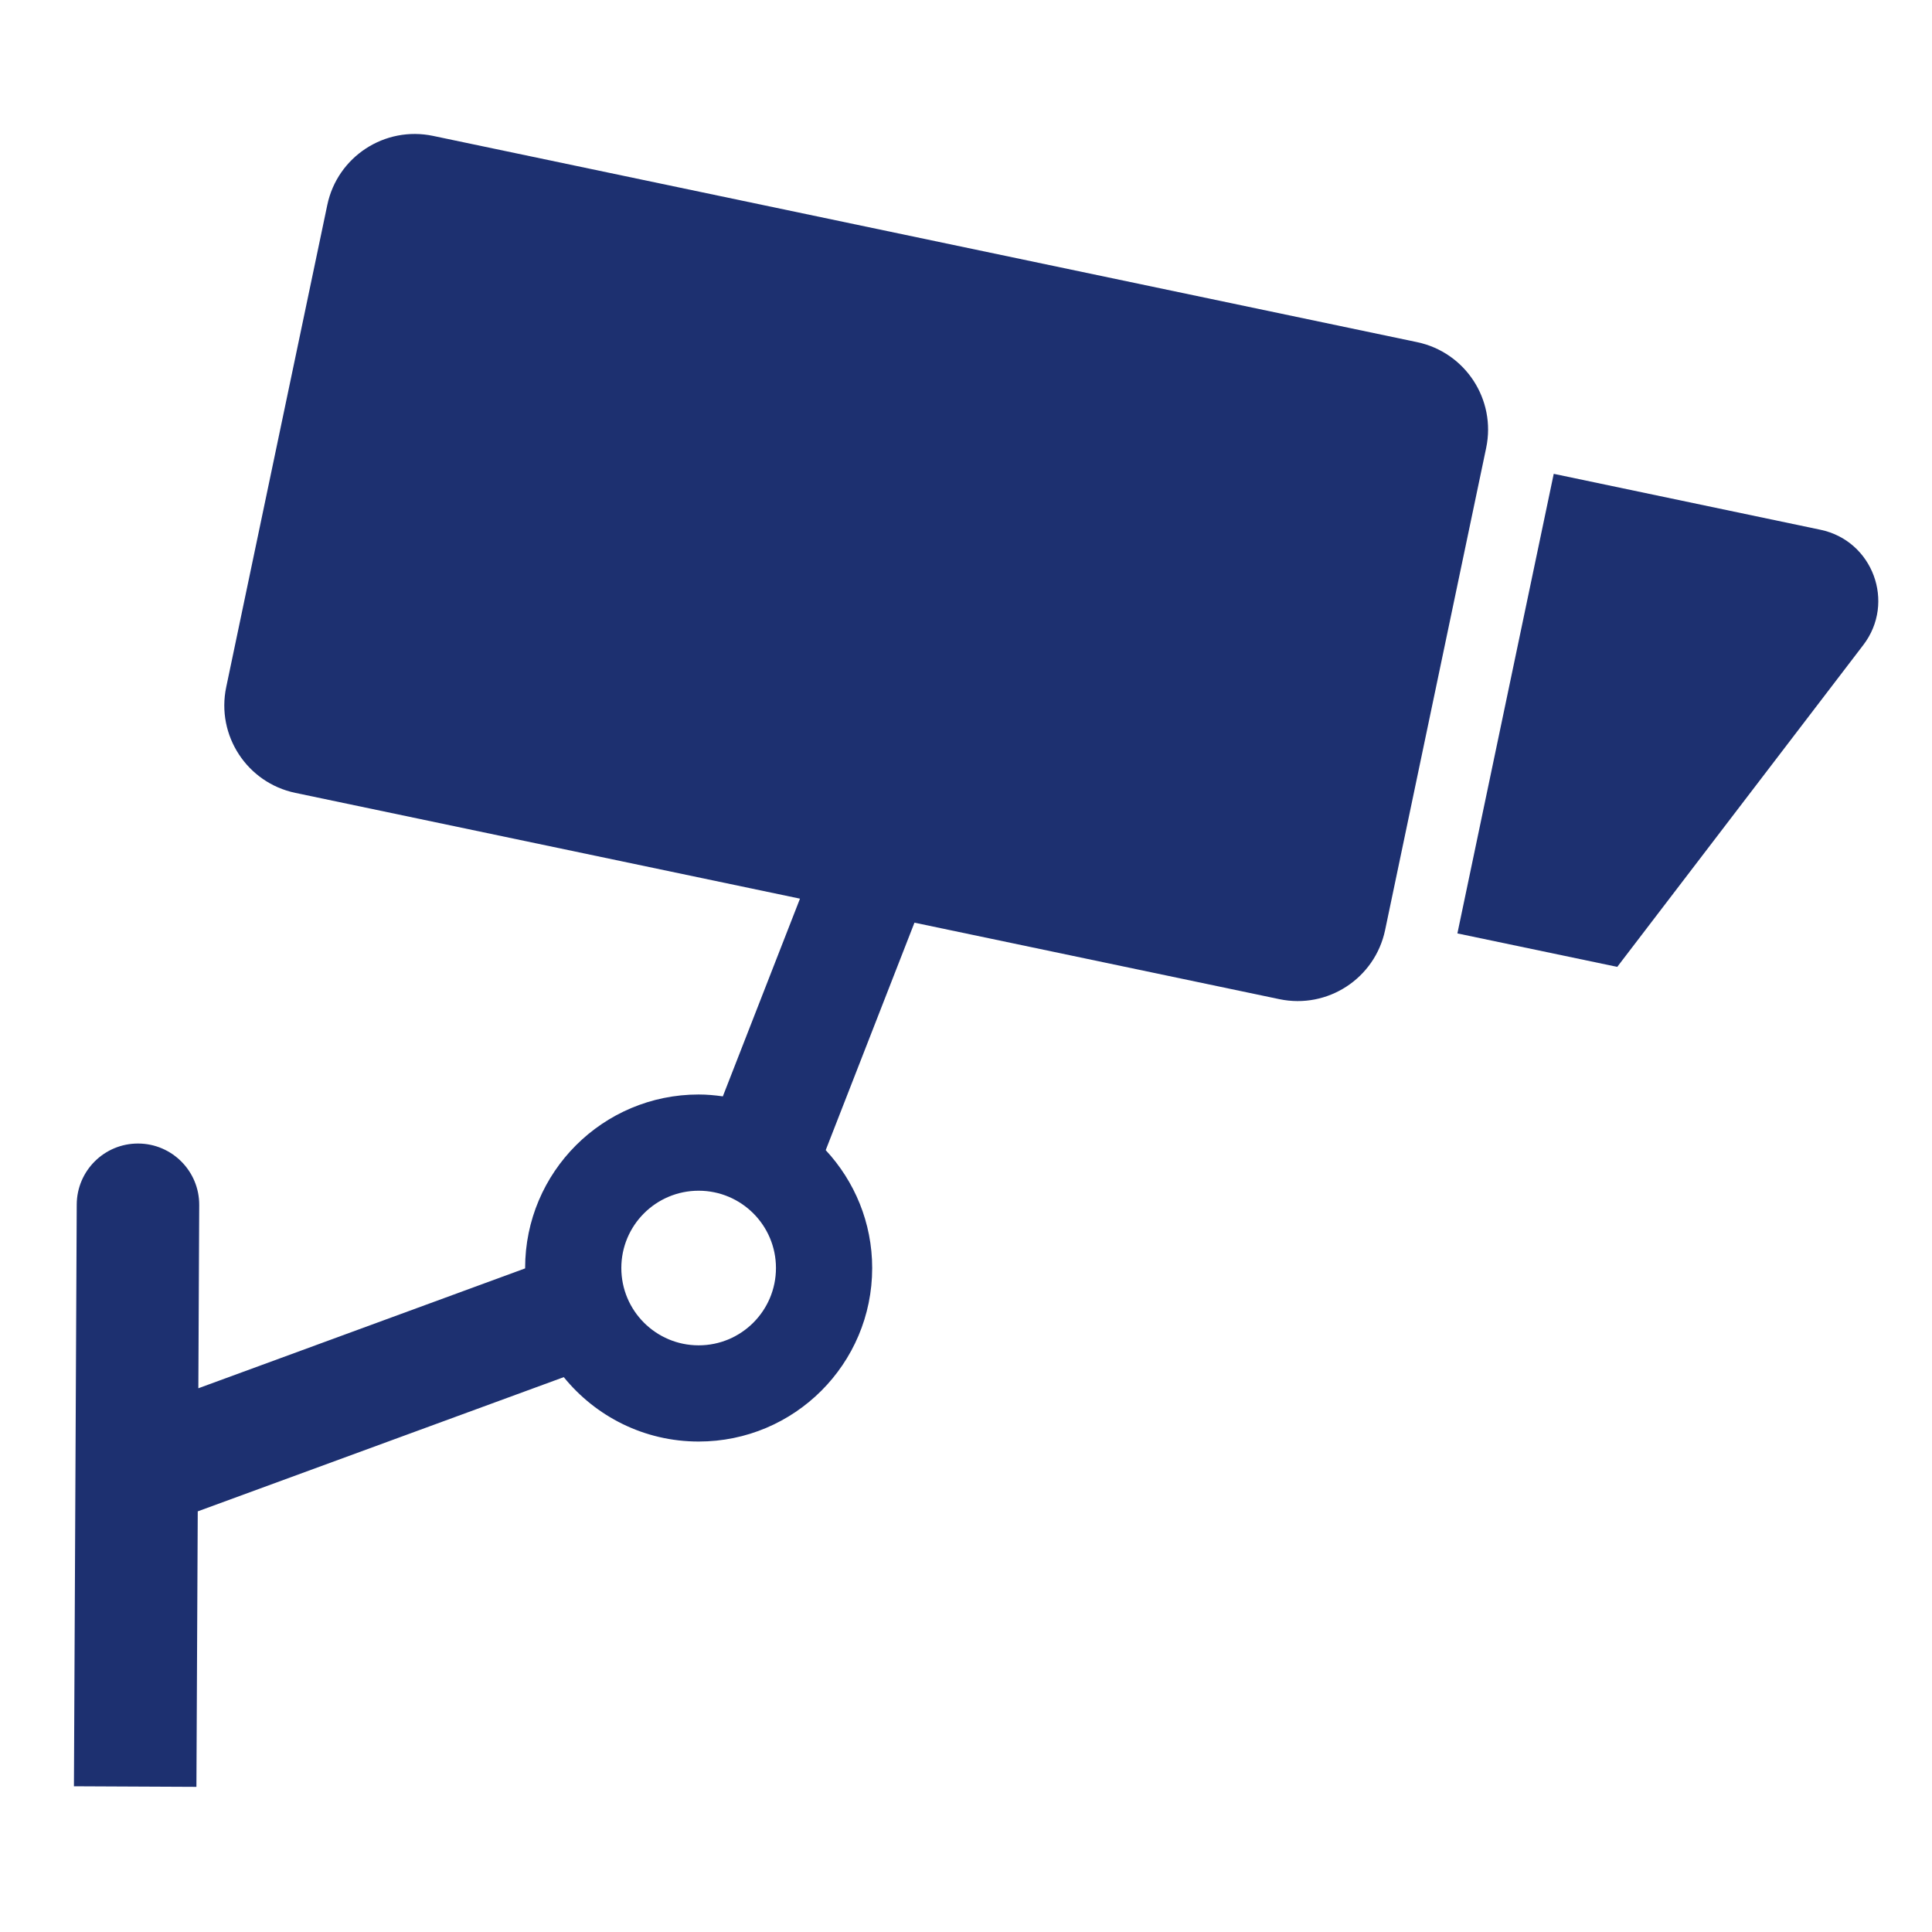 <?xml version="1.0" encoding="utf-8"?>
<!-- Generator: Adobe Illustrator 16.0.0, SVG Export Plug-In . SVG Version: 6.00 Build 0)  -->
<!DOCTYPE svg PUBLIC "-//W3C//DTD SVG 1.1//EN" "http://www.w3.org/Graphics/SVG/1.1/DTD/svg11.dtd">
<svg version="1.1" xmlns="http://www.w3.org/2000/svg" xmlns:xlink="http://www.w3.org/1999/xlink" x="0px" y="0px"
	 width="100.113px" height="100.113px" viewBox="0 0 100.113 100.113" enable-background="new 0 0 100.113 100.113"
	 xml:space="preserve">
<g id="Layer_1">
	<g>
		<path fill="#1D3070" d="M94.334,27.451l-13.822-2.898L75.52,48.368l8.283,1.734l12.75-16.679
			C98.236,31.223,97.047,28.019,94.334,27.451z"/>
		<path fill="#1D3070" d="M73.431,17.729L22.438,7.041c-2.501-0.524-4.954,1.078-5.478,3.579l-5.238,24.986
			c-0.524,2.502,1.079,4.954,3.579,5.479l26.153,5.482l-3.998,10.245c-0.411-0.059-0.827-0.097-1.253-0.097
			c-4.966,0-8.992,4.026-8.992,8.991c0,0.007,0,0.013,0,0.02l-16.933,6.212l0.045-9.493c0.009-1.753-1.405-3.181-3.158-3.189
			c-1.752-0.009-3.18,1.404-3.189,3.159L3.831,92.562l6.347,0.03l0.069-14.276l18.967-6.955c1.648,2.033,4.165,3.337,6.989,3.337
			c4.966,0,8.992-4.024,8.992-8.991c0-2.362-0.919-4.505-2.408-6.109l4.599-11.787l18.91,3.964c2.5,0.524,4.953-1.078,5.478-3.58
			l5.237-24.986C77.535,20.706,75.932,18.254,73.431,17.729z M36.203,69.713c-2.213,0-4.007-1.795-4.007-4.007
			s1.794-4.005,4.007-4.005c2.212,0,4.006,1.793,4.006,4.005S38.415,69.713,36.203,69.713z"/>
	</g>
</g>
<g id="Layer_2" display="none">
	<g display="inline">
		<path fill="#1D3070" d="M33.412,52.832c0.298-2.129,1.366-4.209,3.014-5.854c0.195-0.194,0.397-0.384,0.607-0.563
			c0.366-0.322,0.59-0.778,0.608-1.268c0.018-0.489-0.167-0.963-0.514-1.31L22.616,29.325c-0.688-0.686-1.802-0.688-2.489,0
			l-7.172,7.172c-5.482,5.495-5.67,15.87-0.398,22.674c8.8,11.062,18.87,21.132,29.95,29.945c6.786,5.259,17.161,5.071,22.657-0.412
			l7.17-7.171c0.688-0.688,0.688-1.804,0-2.489L57.822,64.532c-0.346-0.346-0.82-0.532-1.31-0.515
			c-0.489,0.018-0.948,0.236-1.267,0.609c-0.206,0.236-0.388,0.437-0.56,0.606c-1.646,1.646-3.728,2.717-5.858,3.013
			c-2.359,0.329-4.564-0.335-6.053-1.823l-7.537-7.539C33.749,57.396,33.084,55.191,33.412,52.832z"/>
		<g>
			<g>
				<path fill="#1D3070" d="M42.263,35.054c-0.966-0.965-1.561-2.297-1.561-3.767c0-2.94,2.384-5.325,5.326-5.325
					c16.359,0.004,29.674,13.311,29.671,29.674c0.002,2.94-2.382,5.325-5.324,5.323c-2.944,0.002-5.329-2.381-5.326-5.325
					c0-10.49-8.533-19.02-19.02-19.022C44.558,36.614,43.225,36.017,42.263,35.054z"/>
			</g>
			<g>
				<path fill="#1D3070" d="M85.977,59.401c-0.963-0.963-1.559-2.299-1.561-3.768c0-21.166-17.222-38.388-38.388-38.388
					c-2.942-0.002-5.326-2.386-5.329-5.328c0.001-2.941,2.386-5.326,5.327-5.326c27.042,0.003,49.042,22.001,49.042,49.044
					c0,2.942-2.383,5.325-5.324,5.325C88.273,60.959,86.941,60.365,85.977,59.401z"/>
			</g>
		</g>
	</g>
</g>
<g id="Layer_3" display="none">
	<g display="inline">
		<path fill="#1D3070" d="M58.12,45.131c3.17-2.227,5.247-5.904,5.247-10.073c0-6.798-5.512-12.31-12.311-12.31
			c-6.797,0-12.31,5.512-12.31,12.31c0,4.168,2.077,7.846,5.247,10.072L29.64,87.054c-0.743,2.17,0.416,4.532,2.585,5.276
			c0.447,0.152,0.9,0.225,1.347,0.225c1.726,0,3.338-1.084,3.93-2.811l4.022-11.751h19.063l4.023,11.752
			c0.744,2.172,3.107,3.326,5.276,2.585c2.171-0.744,3.329-3.106,2.585-5.277L58.12,45.131z M44.37,69.684l6.686-19.53l6.686,19.53
			H44.37z"/>
		<path fill="#1D3070" d="M32.584,53.529c0.631,0.631,1.458,0.947,2.285,0.947c0.826,0,1.654-0.316,2.285-0.947
			c1.262-1.262,1.262-3.307,0-4.569c-7.665-7.665-7.665-20.139,0-27.805c1.262-1.263,1.262-3.308,0-4.57
			c-1.262-1.262-3.308-1.262-4.569,0C22.397,26.771,22.397,43.345,32.584,53.529z"/>
		<path fill="#1D3070" d="M64.958,48.96c-1.263,1.263-1.263,3.308,0,4.569c0.631,0.631,1.458,0.947,2.285,0.947
			c0.827,0,1.655-0.316,2.286-0.947c10.184-10.187,10.184-26.759,0-36.944c-1.263-1.262-3.308-1.262-4.571,0
			c-1.263,1.262-1.263,3.308,0,4.57C72.625,28.821,72.625,41.295,64.958,48.96z"/>
		<path fill="#1D3070" d="M28.229,12.229c1.262-1.261,1.262-3.307,0-4.569c-1.261-1.262-3.308-1.262-4.57,0
			C8.552,22.768,8.552,47.35,23.66,62.454c0.63,0.632,1.457,0.947,2.285,0.947c0.826,0,1.654-0.315,2.285-0.947
			c1.262-1.262,1.262-3.308,0-4.569C15.642,45.299,15.642,24.817,28.229,12.229z"/>
		<path fill="#1D3070" d="M78.452,7.659c-1.26-1.262-3.307-1.262-4.569,0c-1.262,1.262-1.262,3.309,0,4.569
			c12.585,12.588,12.585,33.069,0,45.656c-1.262,1.262-1.262,3.308,0.001,4.569c0.63,0.632,1.457,0.947,2.285,0.947
			c0.826,0,1.653-0.315,2.283-0.947C93.561,47.347,93.561,22.766,78.452,7.659z"/>
	</g>
</g>
<g id="Layer_4" display="none">
	<g display="inline">
		<path fill="#1D3070" d="M65.514,15.55h-2.221V6.12H39.901v9.431H37.68c-4.569,0-8.272,3.703-8.272,8.273V83.69
			c0,4.567,3.703,8.271,8.272,8.271h27.833c4.569,0,8.272-3.704,8.272-8.271V23.823C73.786,19.253,70.083,15.55,65.514,15.55z
			 M69.116,83.69c0,1.985-1.616,3.602-3.603,3.602H37.68c-1.986,0-3.603-1.616-3.603-3.602V23.823c0-1.987,1.616-3.604,3.603-3.604
			h27.833c1.986,0,3.603,1.616,3.603,3.604V83.69z"/>
		<rect x="38.138" y="70.539" fill="#1D3070" width="26.918" height="11.963"/>
		<rect x="38.138" y="54.463" fill="#1D3070" width="26.918" height="11.963"/>
		<rect x="38.138" y="38.388" fill="#1D3070" width="26.918" height="11.963"/>
	</g>
</g>
<g id="Layer_5" display="none">
	<g display="inline">
		
			<path fill="#1D3070" stroke="#1D3070" stroke-width="3.5" stroke-linecap="round" stroke-linejoin="round" stroke-miterlimit="10" d="
			M50.874,66.339c0,6.019-4.403,10.897-9.835,10.897l0,0c-5.432,0-9.835-4.879-9.835-10.897V55.937
			c0-8.797,4.403-10.896,9.835-10.896l0,0c5.432,0,9.835,2.947,9.835,10.896V66.339z"/>
		
			<path fill="none" stroke="#1D3070" stroke-width="3.5" stroke-linecap="round" stroke-linejoin="round" stroke-miterlimit="10" d="
			M57.027,63.278c0,10.368-5.619,18.775-15.988,18.775l0,0c-10.369,0-15.989-8.407-15.989-18.775"/>
		
			<line fill="none" stroke="#1D3070" stroke-width="3.5" stroke-linecap="round" stroke-linejoin="round" stroke-miterlimit="10" x1="41.039" y1="83.842" x2="41.039" y2="91.44"/>
		
			<line fill="none" stroke="#1D3070" stroke-width="3.5" stroke-linecap="round" stroke-linejoin="round" stroke-miterlimit="10" x1="30.358" y1="91.44" x2="51.718" y2="91.44"/>
	</g>
	<path display="inline" fill="#1D3070" d="M77.989,7.113H30.362C25.385,7.113,22,10.116,22,14.2V34.27
		c0,4.083,3.385,6.844,8.362,6.844h34.319l-1.661,8.196l12.223-8.196h2.746c4.977,0,9.011-2.761,9.011-6.844V14.2
		C87,10.116,82.966,7.113,77.989,7.113z"/>
	
		<line display="inline" fill="none" stroke="#FFFFFF" stroke-width="2" stroke-linecap="round" stroke-linejoin="round" stroke-miterlimit="10" x1="31" y1="20.113" x2="31" y2="28.113"/>
	
		<line display="inline" fill="none" stroke="#FFFFFF" stroke-width="2" stroke-linecap="round" stroke-linejoin="round" stroke-miterlimit="10" x1="78" y1="20.113" x2="78" y2="28.113"/>
	
		<line display="inline" fill="none" stroke="#FFFFFF" stroke-width="2" stroke-linecap="round" stroke-linejoin="round" stroke-miterlimit="10" x1="40" y1="20.113" x2="40" y2="28.113"/>
	
		<line display="inline" fill="none" stroke="#FFFFFF" stroke-width="2" stroke-linecap="round" stroke-linejoin="round" stroke-miterlimit="10" x1="35" y1="16.113" x2="35" y2="31.113"/>
	
		<line display="inline" fill="none" stroke="#FFFFFF" stroke-width="2" stroke-linecap="round" stroke-linejoin="round" stroke-miterlimit="10" x1="50" y1="20.113" x2="50" y2="28.113"/>
	
		<line display="inline" fill="none" stroke="#FFFFFF" stroke-width="2" stroke-linecap="round" stroke-linejoin="round" stroke-miterlimit="10" x1="60" y1="20.113" x2="60" y2="28.113"/>
	
		<line display="inline" fill="none" stroke="#FFFFFF" stroke-width="2" stroke-linecap="round" stroke-linejoin="round" stroke-miterlimit="10" x1="55" y1="16.113" x2="55" y2="31.113"/>
	
		<line display="inline" fill="none" stroke="#FFFFFF" stroke-width="2" stroke-linecap="round" stroke-linejoin="round" stroke-miterlimit="10" x1="68" y1="20.113" x2="68" y2="28.113"/>
	
		<line display="inline" fill="none" stroke="#FFFFFF" stroke-width="2" stroke-linecap="round" stroke-linejoin="round" stroke-miterlimit="10" x1="73" y1="16.113" x2="73" y2="31.113"/>
	
		<line display="inline" fill="none" stroke="#FFFFFF" stroke-width="2" stroke-linecap="round" stroke-linejoin="round" stroke-miterlimit="10" x1="45" y1="13.113" x2="45" y2="34.113"/>
	
		<line display="inline" fill="none" stroke="#FFFFFF" stroke-width="2" stroke-linecap="round" stroke-linejoin="round" stroke-miterlimit="10" x1="64" y1="13.113" x2="64" y2="34.113"/>
</g>
</svg>
